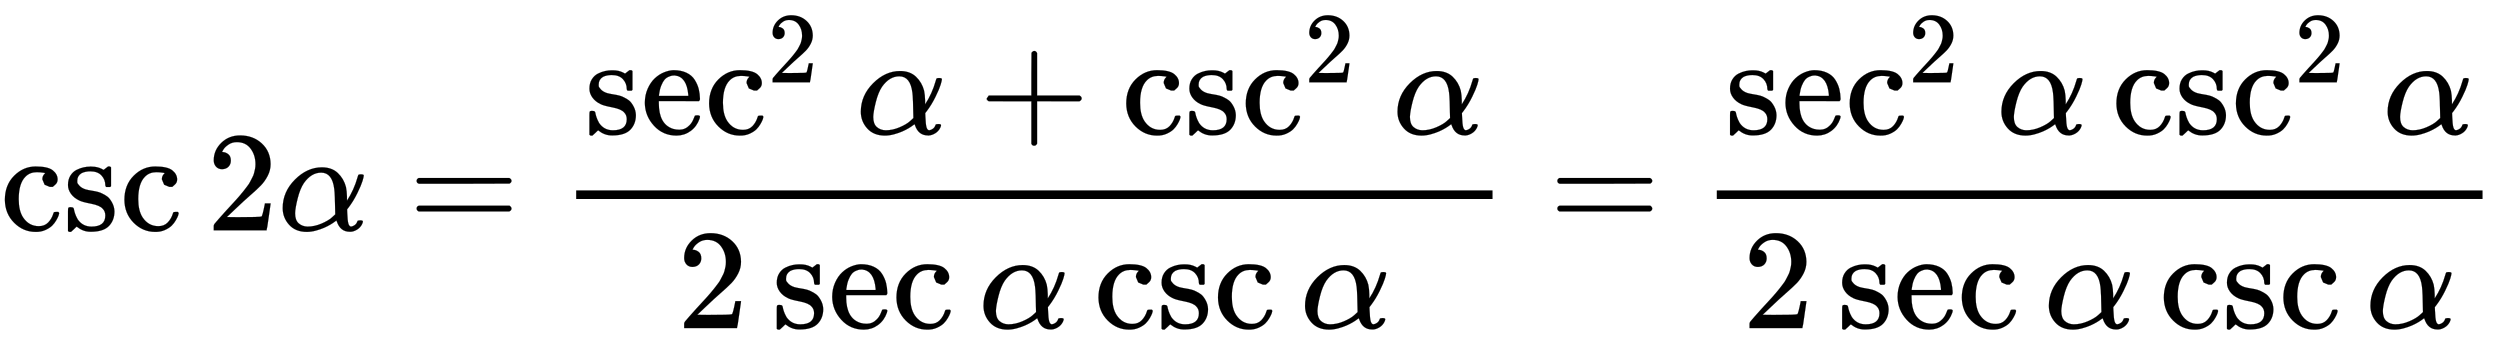 <svg xmlns="http://www.w3.org/2000/svg" xmlns:xlink="http://www.w3.org/1999/xlink" style="vertical-align:-1.755ex" width="40.755ex" height="5.509ex" viewBox="0 -1616.6 17547.2 2372"><defs><path id="a" stroke-width="1" d="M370 305h-21l-36 15-16 38q0 23 15 38 5 5 5 6t-10 2q-26 4-49 4-49 0-80-32-47-47-47-157 0-82 31-129 41-61 110-61 41 0 66 26t36 62q2 8 5 10t16 2h14q6-6 6-9 0-4-4-16t-16-33-29-38-48-31-69-13q-86 0-150 64T34 214q0 104 65 169t151 65 120-27 34-64q0-23-17-37z"/><path id="b" stroke-width="1" d="M295 316q0 40-27 69t-78 29q-36 0-62-13-30-19-30-52-1-5 0-13t16-24 43-25q18-5 44-9t44-9 32-13q17-8 33-20t32-41 17-62q0-62-38-102T198-10h-8q-52 0-96 36l-8-7-9-9Q71 4 65-1L54-11H42q-3 0-9 6v137q0 21 2 25t10 5h9q12 0 16-4t5-12 7-27 19-42q35-51 97-51 97 0 97 78 0 29-18 47-20 24-83 36t-83 23q-36 17-57 46t-21 62q0 39 17 66t43 40 50 18 44 5h11q40 0 70-15l15-8 9 7q10 9 22 17h12q3 0 9-6V310l-6-6h-28q-6 6-6 12z"/><path id="c" stroke-width="1" d="M109 429q-27 0-43 18t-16 44q0 71 53 123t132 52q91 0 152-56t62-145q0-43-20-82t-48-68-80-74q-36-31-100-92l-59-56 76-1q157 0 167 5 7 2 24 89v3h40v-3q-1-3-13-91T421 3V0H50v31q0 7 6 15t30 35q29 32 50 56 9 10 34 37t34 37 29 33 28 34 23 30 21 32 15 29 13 32 7 30 3 33q0 63-34 109t-97 46q-33 0-58-17t-35-33-10-19q0-1 5-1 18 0 37-14t19-46q0-25-16-42t-45-18z"/><path id="d" stroke-width="1" d="M34 156q0 114 86 200t189 86q70 0 112-40t57-98q6-29 7-67v-29q49 74 75 166 4 14 6 16t16 3q21 0 21-8 0-9-9-39t-36-85-61-100l-11-14 1-24q2-56 8-76t19-21q14 2 26 11t17 23q2 7 5 8t15 2q20 0 20-8 0-6-6-19-12-24-35-38t-44-15h-7q-67 0-91 72l-3 7-11-8q-10-8-30-20t-45-23-58-20-64-9q-79 0-124 50T34 156zM208 26q49 0 98 21t73 43l24 22q-2 143-7 178-14 115-92 115-69 0-121-73-27-40-44-108t-18-104q0-49 25-71t62-23z"/><path id="e" stroke-width="1" d="M56 347q0 13 14 20h637q15-8 15-20 0-11-14-19l-318-1H72q-16 5-16 20zm0-194q0 15 16 20h636q14-10 14-20 0-13-15-20H70q-14 7-14 20z"/><path id="f" stroke-width="1" d="M28 218q0 55 20 100t50 73 65 42 66 15q53 0 91-18t58-50 28-64 9-71q0-7-7-14H126v-15q0-148 100-180 20-6 44-6 42 0 72 32 17 17 27 42l10 24q3 3 16 3h3q17 0 17-10 0-4-3-13-19-55-63-87t-99-32q-95 0-158 69T28 218zm305 57q-11 128-95 136h-2q-8 0-16-1t-25-8-29-21-23-41-16-66v-7h206v8z"/><path id="g" stroke-width="1" d="M56 237v13l14 20h299v150l1 150q10 13 19 13 13 0 20-15V270h298q15-8 15-20t-15-20H409V-68q-8-14-18-14h-4q-12 0-18 14v298H70q-14 7-14 20z"/></defs><g fill="currentColor" stroke="currentColor" stroke-width="0" transform="scale(1 -1)"><use xlink:href="#a"/><use x="444" xlink:href="#b"/><use x="839" xlink:href="#a"/><use x="1450" xlink:href="#c"/><use x="1950" xlink:href="#d"/><use x="2868" xlink:href="#e"/><path stroke="none" d="M4044 220h6432v60H4044z"/><g transform="translate(4104 676)"><use xlink:href="#b"/><use x="394" xlink:href="#f"/><use x="839" xlink:href="#a"/><use x="1815" y="513" transform="scale(.707)" xlink:href="#c"/><use x="1904" xlink:href="#d"/><use x="2766" xlink:href="#g"/><g transform="translate(3767)"><use xlink:href="#a"/><use x="444" xlink:href="#b"/><use x="839" xlink:href="#a"/><use x="1815" y="513" transform="scale(.707)" xlink:href="#c"/></g><use x="5671" xlink:href="#d"/></g><g transform="translate(4752 -686)"><use xlink:href="#c"/><g transform="translate(667)"><use xlink:href="#b"/><use x="394" xlink:href="#f"/><use x="839" xlink:href="#a"/></g><use x="2117" xlink:href="#d"/><g transform="translate(2924)"><use xlink:href="#a"/><use x="444" xlink:href="#b"/><use x="839" xlink:href="#a"/></g><use x="4374" xlink:href="#d"/></g><use x="10875" xlink:href="#e"/><g><path stroke="none" d="M12050 220h5375v60h-5375z"/><g transform="translate(12110 676)"><use xlink:href="#b"/><use x="394" xlink:href="#f"/><use x="839" xlink:href="#a"/><use x="1815" y="513" transform="scale(.707)" xlink:href="#c"/><use x="1904" xlink:href="#d"/><g transform="translate(2711)"><use xlink:href="#a"/><use x="444" xlink:href="#b"/><use x="839" xlink:href="#a"/><use x="1815" y="513" transform="scale(.707)" xlink:href="#c"/></g><use x="4615" xlink:href="#d"/></g><g transform="translate(12230 -686)"><use xlink:href="#c"/><g transform="translate(667)"><use xlink:href="#b"/><use x="394" xlink:href="#f"/><use x="839" xlink:href="#a"/></g><use x="2117" xlink:href="#d"/><g transform="translate(2924)"><use xlink:href="#a"/><use x="444" xlink:href="#b"/><use x="839" xlink:href="#a"/></g><use x="4374" xlink:href="#d"/></g></g></g></svg>